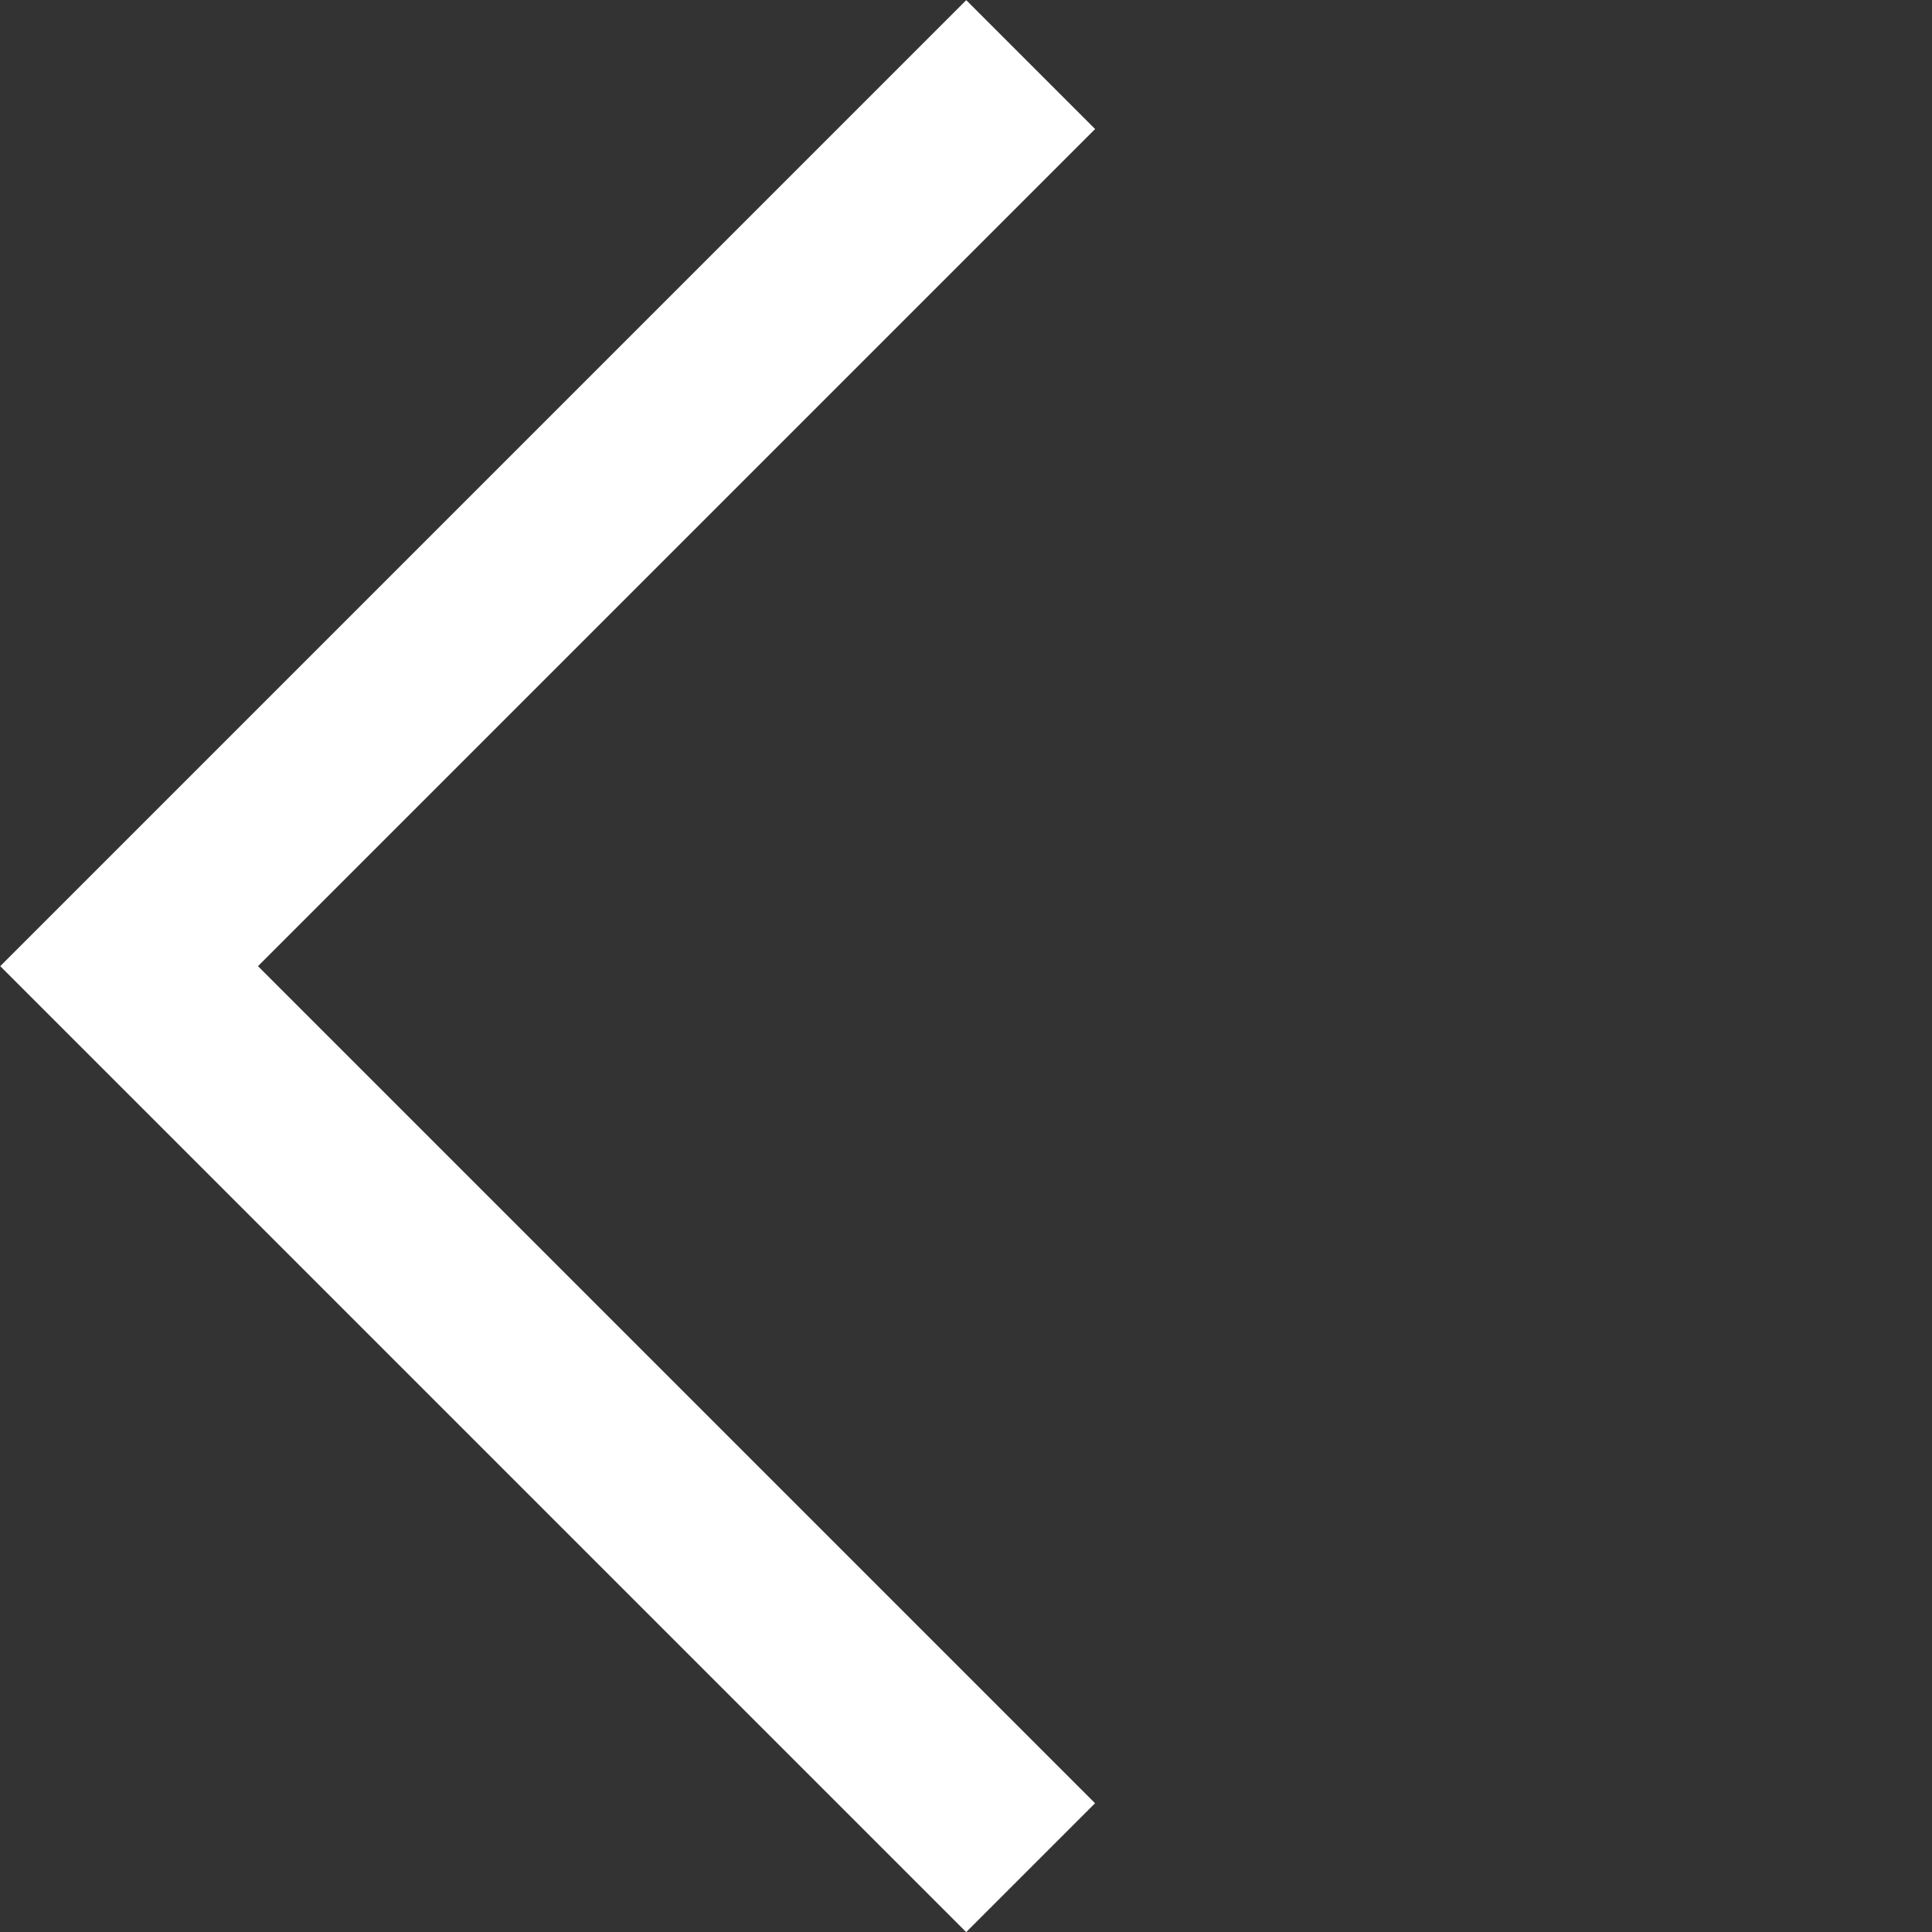 <svg xmlns="http://www.w3.org/2000/svg" width="21.202" height="21.202" viewBox="0 0 21.202 21.202">
  <rect x="0" y="0" width="21.202" height="21.202" fill="#333333" stroke="none"/>
  <path id="Path_22563" data-name="Path 22563" d="M-12995-9473.458v13.992h13.991" transform="translate(2501.417 15888.308) rotate(45)" fill="none" stroke="#fff" stroke-width="2"/>
</svg>
